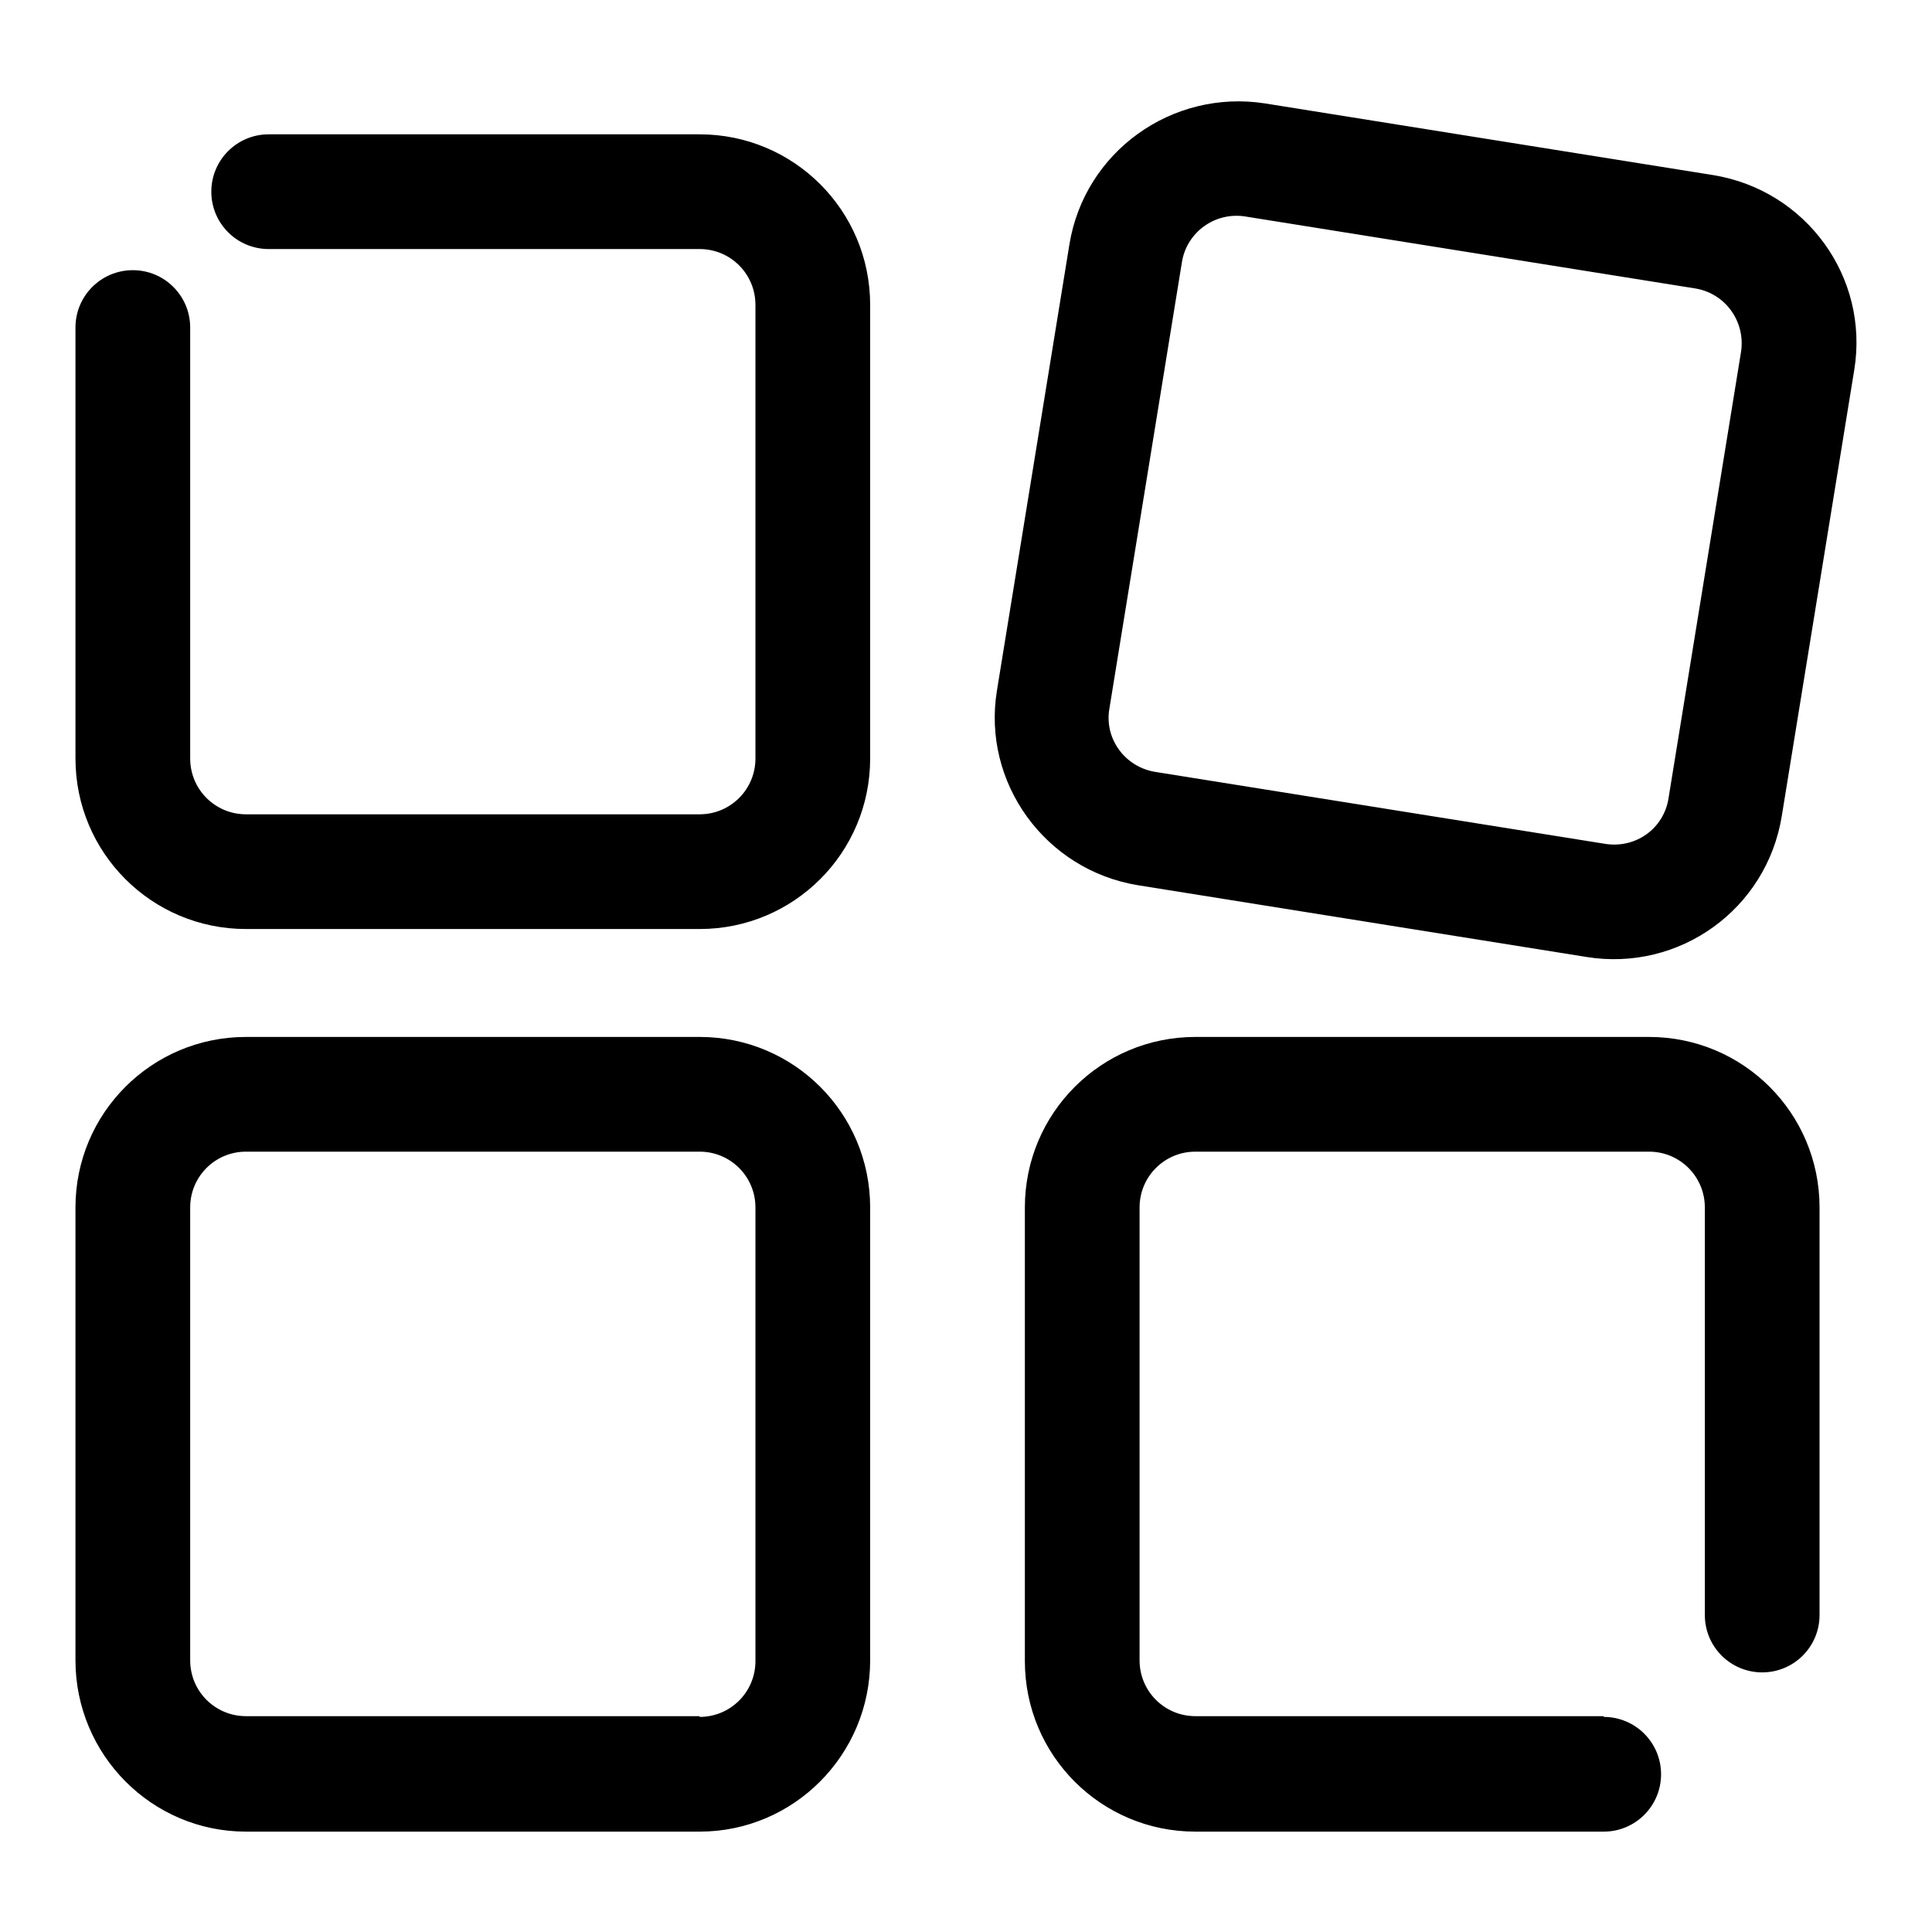 <?xml version="1.0" encoding="utf-8"?>
<!-- Svg Vector Icons : http://www.onlinewebfonts.com/icon -->
<!DOCTYPE svg PUBLIC "-//W3C//DTD SVG 1.1//EN" "http://www.w3.org/Graphics/SVG/1.1/DTD/svg11.dtd">
<svg version="1.1" xmlns="http://www.w3.org/2000/svg" xmlns:xlink="http://www.w3.org/1999/xlink" x="0px" y="0px" viewBox="0 0 256 256" enable-background="new 0 0 256 256" xml:space="preserve">
<g> <path fill="#000000" d="M35.6,33c-4.2,0-7.6-3.4-7.6-7.6c0-4.2,3.4-7.6,7.6-7.6h57.1c12.5,0,22.6,10.1,22.6,22.6v60.1 c0,12.5-10.1,22.6-22.6,22.6H32.6C20.1,123.1,10,113,10,100.5V43.4c0-4.2,3.4-7.6,7.6-7.6s7.6,3.4,7.6,7.6v57.1 c0,4.1,3.3,7.4,7.4,7.4h60.1c4.1,0,7.4-3.3,7.4-7.4V40.4c0-4.1-3.3-7.4-7.4-7.4H35.6z M221.1,105.7l9.6-59.1c0.6-4-2.1-7.8-6.2-8.4 l-59.4-9.5c-4.1-0.7-7.9,2.1-8.5,6.1l-9.6,59.1c-0.7,4,2.1,7.8,6.2,8.4l59.4,9.5C216.7,112.5,220.5,109.8,221.1,105.7z  M210.2,126.8l-59.4-9.5c-12.3-2-20.7-13.6-18.7-25.8l9.6-59.1c2-12.3,13.6-20.6,25.9-18.7l59.4,9.5c12.3,2,20.7,13.5,18.7,25.8 l-9.6,59.1C234.1,120.5,222.5,128.8,210.2,126.8z M92.7,227.5c4.1,0,7.4-3.3,7.4-7.4V160c0-4.1-3.3-7.4-7.4-7.4H32.6 c-4.1,0-7.4,3.3-7.4,7.4V220c0,4.1,3.3,7.4,7.4,7.4H92.7z M92.7,242.7H32.6C20.1,242.7,10,232.5,10,220V160 c0-12.5,10.1-22.6,22.6-22.6h60.1c12.5,0,22.6,10.1,22.6,22.6V220C115.3,232.5,105.2,242.7,92.7,242.7z M212.5,227.5 c4.2,0,7.6,3.4,7.6,7.6c0,4.2-3.4,7.6-7.6,7.6h-54.1c-12.5,0-22.6-10.1-22.6-22.6V160c0-12.5,10.1-22.6,22.6-22.6h60.1 c12.5,0,22.6,10.1,22.6,22.6V214c0,4.2-3.4,7.6-7.6,7.6s-7.6-3.4-7.6-7.6V160c0-4.1-3.3-7.4-7.4-7.4h-60.1c-4.1,0-7.4,3.3-7.4,7.4 V220c0,4.1,3.3,7.4,7.4,7.4H212.5z"/></g>
</svg>